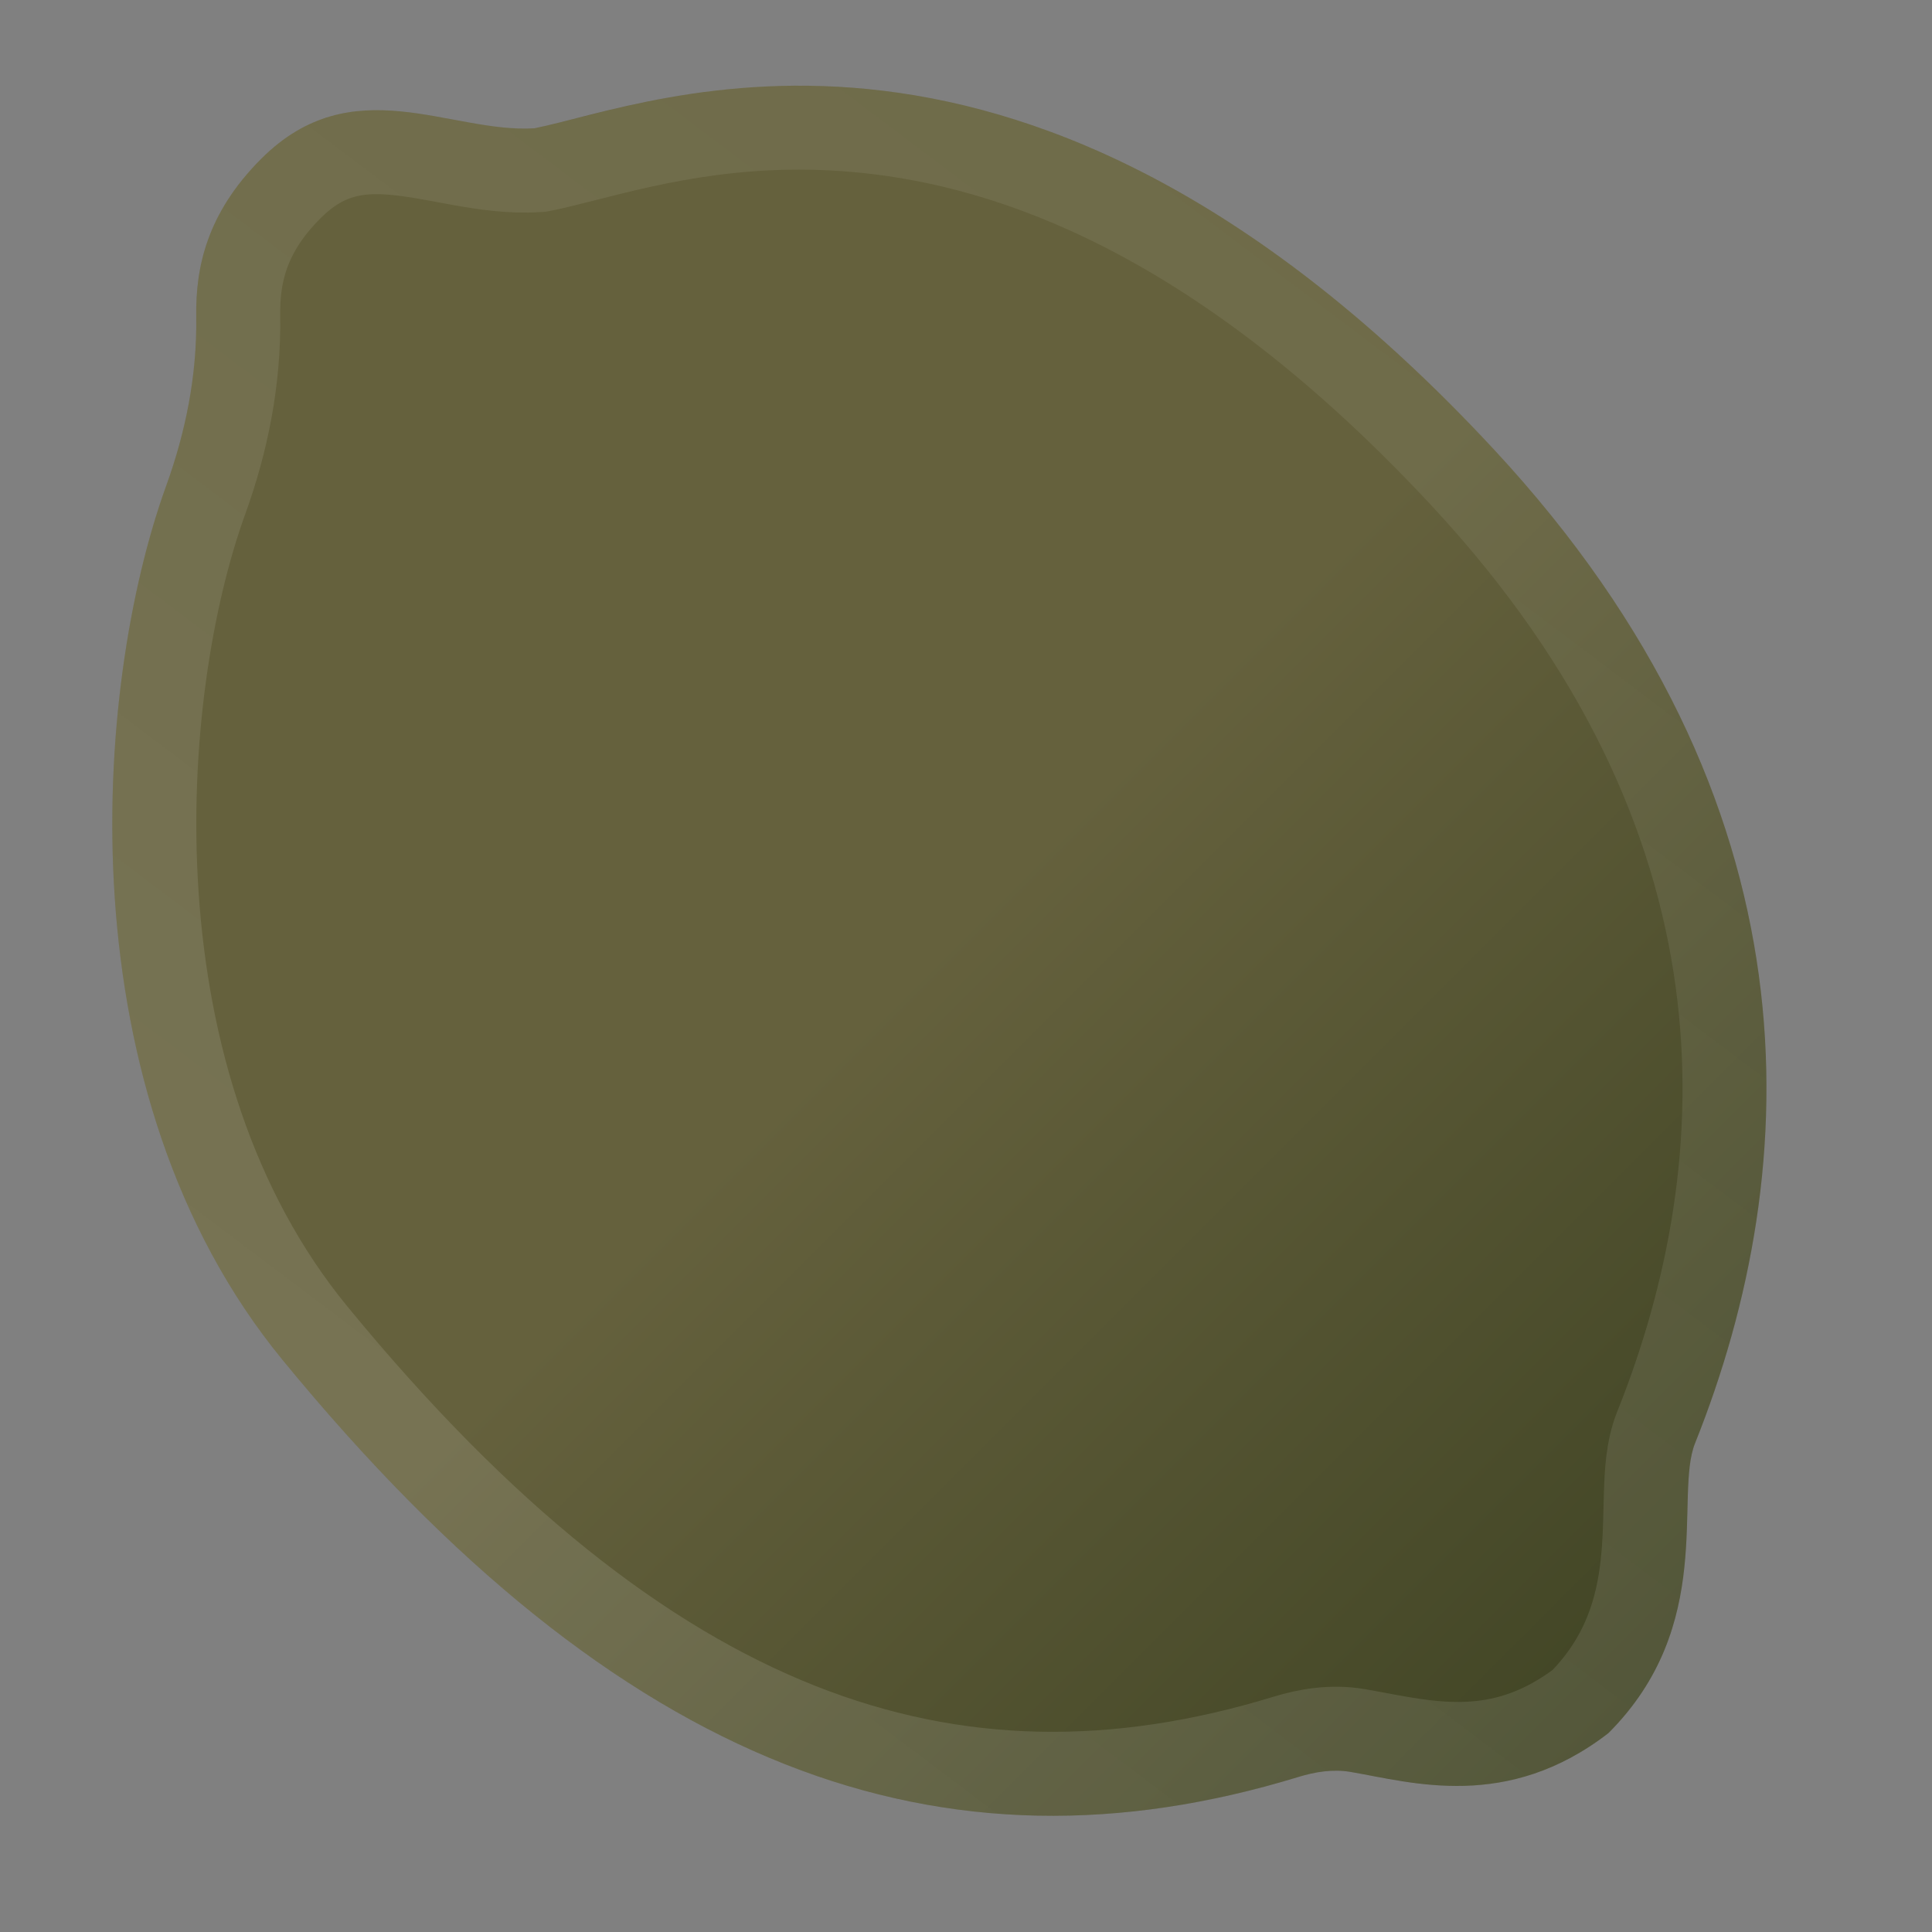 <svg width="23" height="23" viewBox="0 0 23 23" fill="none" xmlns="http://www.w3.org/2000/svg">
<rect x="0" y="0" width="23" height="23" fill="#808080" stroke="none"/>
<g clip-path="url(#clip0_2446_7815)">
<path d="M1.978 5.784C1.108 8.188 0.756 13.012 3.364 16.19C7.396 21.105 11.232 22.446 15.455 21.155C15.657 21.093 15.868 21.059 16.076 21.094C16.813 21.219 17.941 21.566 19.148 20.632C20.434 19.346 19.929 17.805 20.179 17.182C21.494 13.897 21.689 9.55 17.779 5.344C12.207 -0.651 7.786 1.242 6.365 1.527C5.355 1.591 4.195 0.805 3.109 1.891C2.458 2.542 2.327 3.192 2.336 3.774C2.346 4.463 2.212 5.137 1.978 5.784Z" fill="url(#paint0_linear_2446_7815)"/>
<path d="M6.397 2.026L6.43 2.024L6.463 2.018C6.618 1.987 6.794 1.942 6.99 1.892C7.794 1.688 8.95 1.394 10.455 1.577C12.301 1.801 14.695 2.76 17.413 5.684C21.166 9.722 20.973 13.854 19.715 16.996C19.614 17.247 19.601 17.549 19.594 17.787C19.592 17.846 19.59 17.904 19.589 17.962C19.584 18.172 19.579 18.38 19.555 18.606C19.497 19.15 19.335 19.726 18.816 20.256C17.929 20.929 17.133 20.781 16.412 20.647C16.327 20.631 16.243 20.615 16.16 20.601C15.845 20.548 15.549 20.604 15.308 20.677C13.292 21.294 11.395 21.276 9.522 20.535C7.637 19.788 5.735 18.291 3.751 15.873C2.532 14.389 1.99 12.499 1.866 10.663C1.741 8.826 2.037 7.089 2.448 5.954C2.699 5.26 2.847 4.526 2.836 3.767C2.829 3.288 2.928 2.779 3.462 2.245C3.869 1.838 4.264 1.78 4.718 1.824C4.907 1.842 5.09 1.876 5.294 1.914C5.358 1.926 5.425 1.938 5.495 1.951C5.767 1.999 6.08 2.046 6.397 2.026Z" stroke="url(#paint1_linear_2446_7815)" stroke-opacity="0.12"/>
</g>
<defs>
<linearGradient id="paint0_linear_2446_7815" x1="2.364" y1="2.636" x2="19.754" y2="20.026" gradientUnits="userSpaceOnUse">
<stop offset="0.501" stop-color="#65613D"/>
<stop offset="1" stop-color="#414525"/>
</linearGradient>
<linearGradient id="paint1_linear_2446_7815" x1="13.39" y1="26.39" x2="26.179" y2="9.434" gradientUnits="userSpaceOnUse">
<stop stop-color="white"/>
<stop offset="1" stop-color="white" stop-opacity="0.5"/>
</linearGradient>
<clipPath id="clip0_2446_7815">
<rect width="23" height="23" fill="white"/>
</clipPath>
</defs>
</svg>
